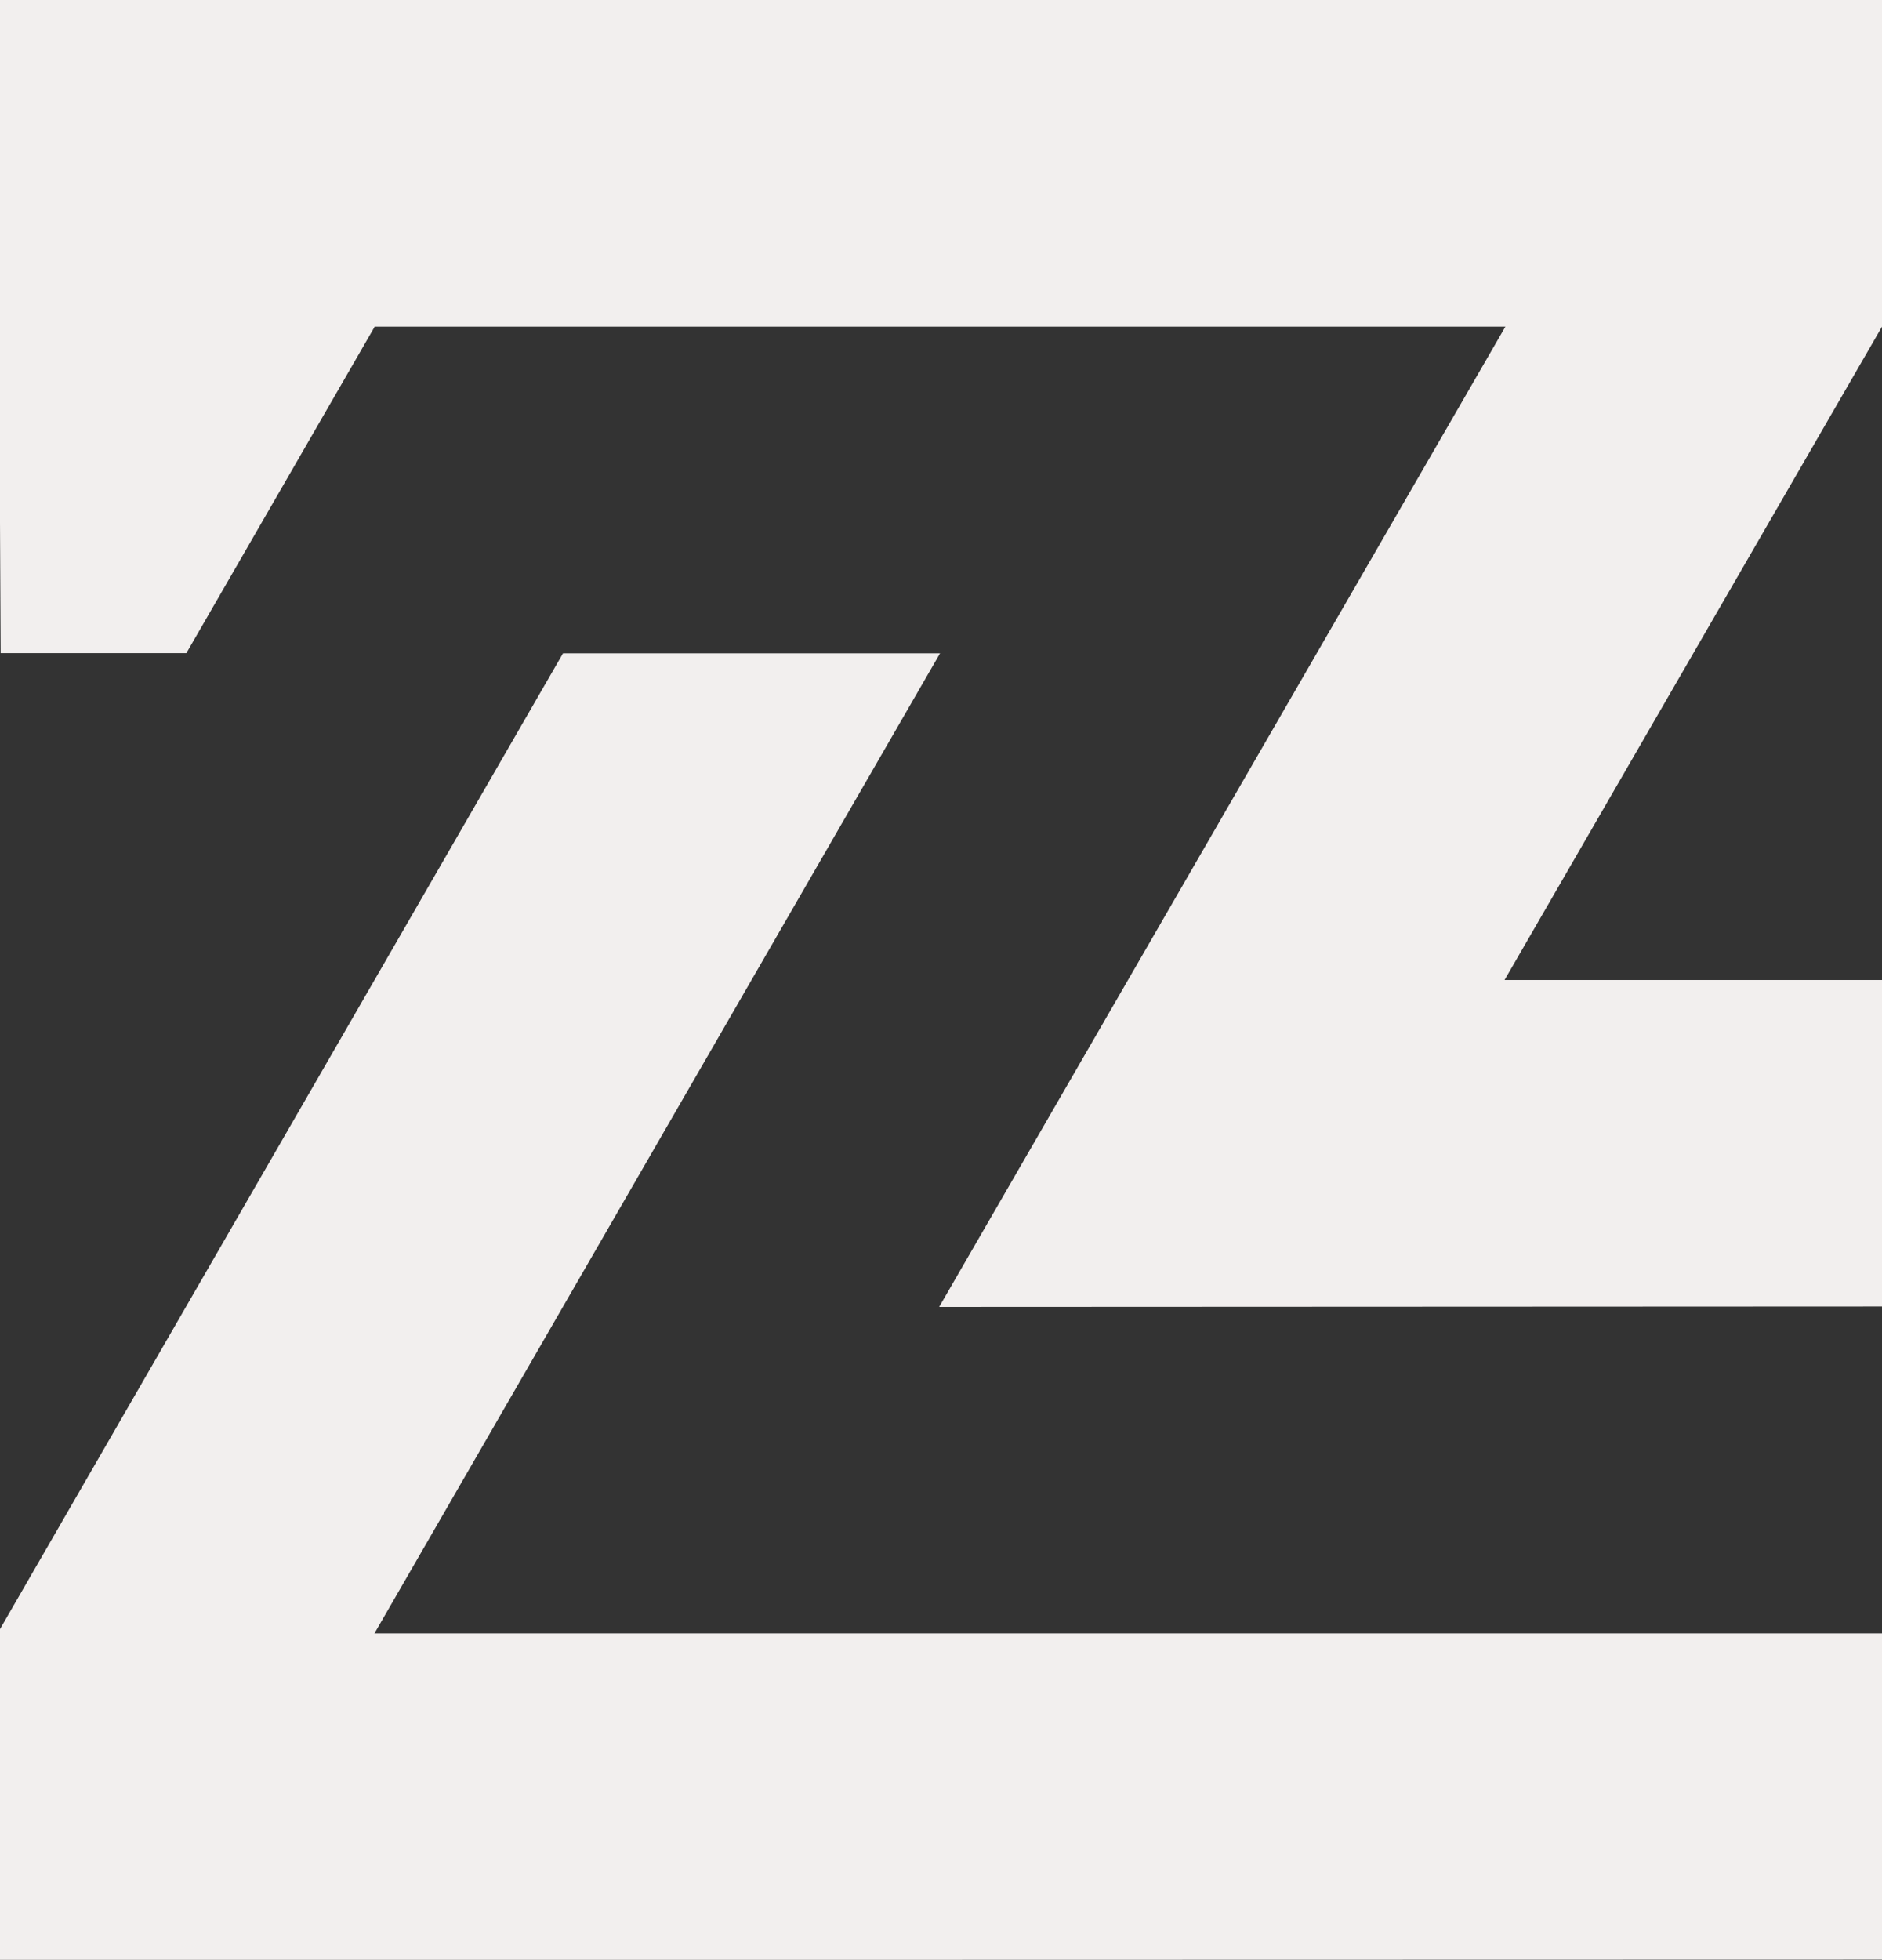 <?xml version="1.0" encoding="UTF-8"?>
<svg id="Layer_1" xmlns="http://www.w3.org/2000/svg" version="1.1" viewBox="0 0 87.45 91.01">
  <rect x="0" y="0" width="87.45" height="91.01" fill="#333333" stroke="none"/>
  <!-- Generator: Adobe Illustrator 30.0.0, SVG Export Plug-In . SVG Version: 2.1.1 Build 123)  -->
  <defs>
    <style>
      .st0 {
        fill: #f2efee;
        fill-rule: evenodd;
      }
    </style>
  </defs>
  <path class="st0" d="M87.45,75.85H17.4l26.28-45.51h-17.52L-.12,75.86v15.16l87.57-.02v-15.15h0ZM43.64,60.69l43.81-.02v-15.16h-17.54l17.54-30.34V0H-.12L.03,30.33h8.63l8.75-15.16h52.54s-26.31,45.52-26.31,45.52Z"/>
</svg>